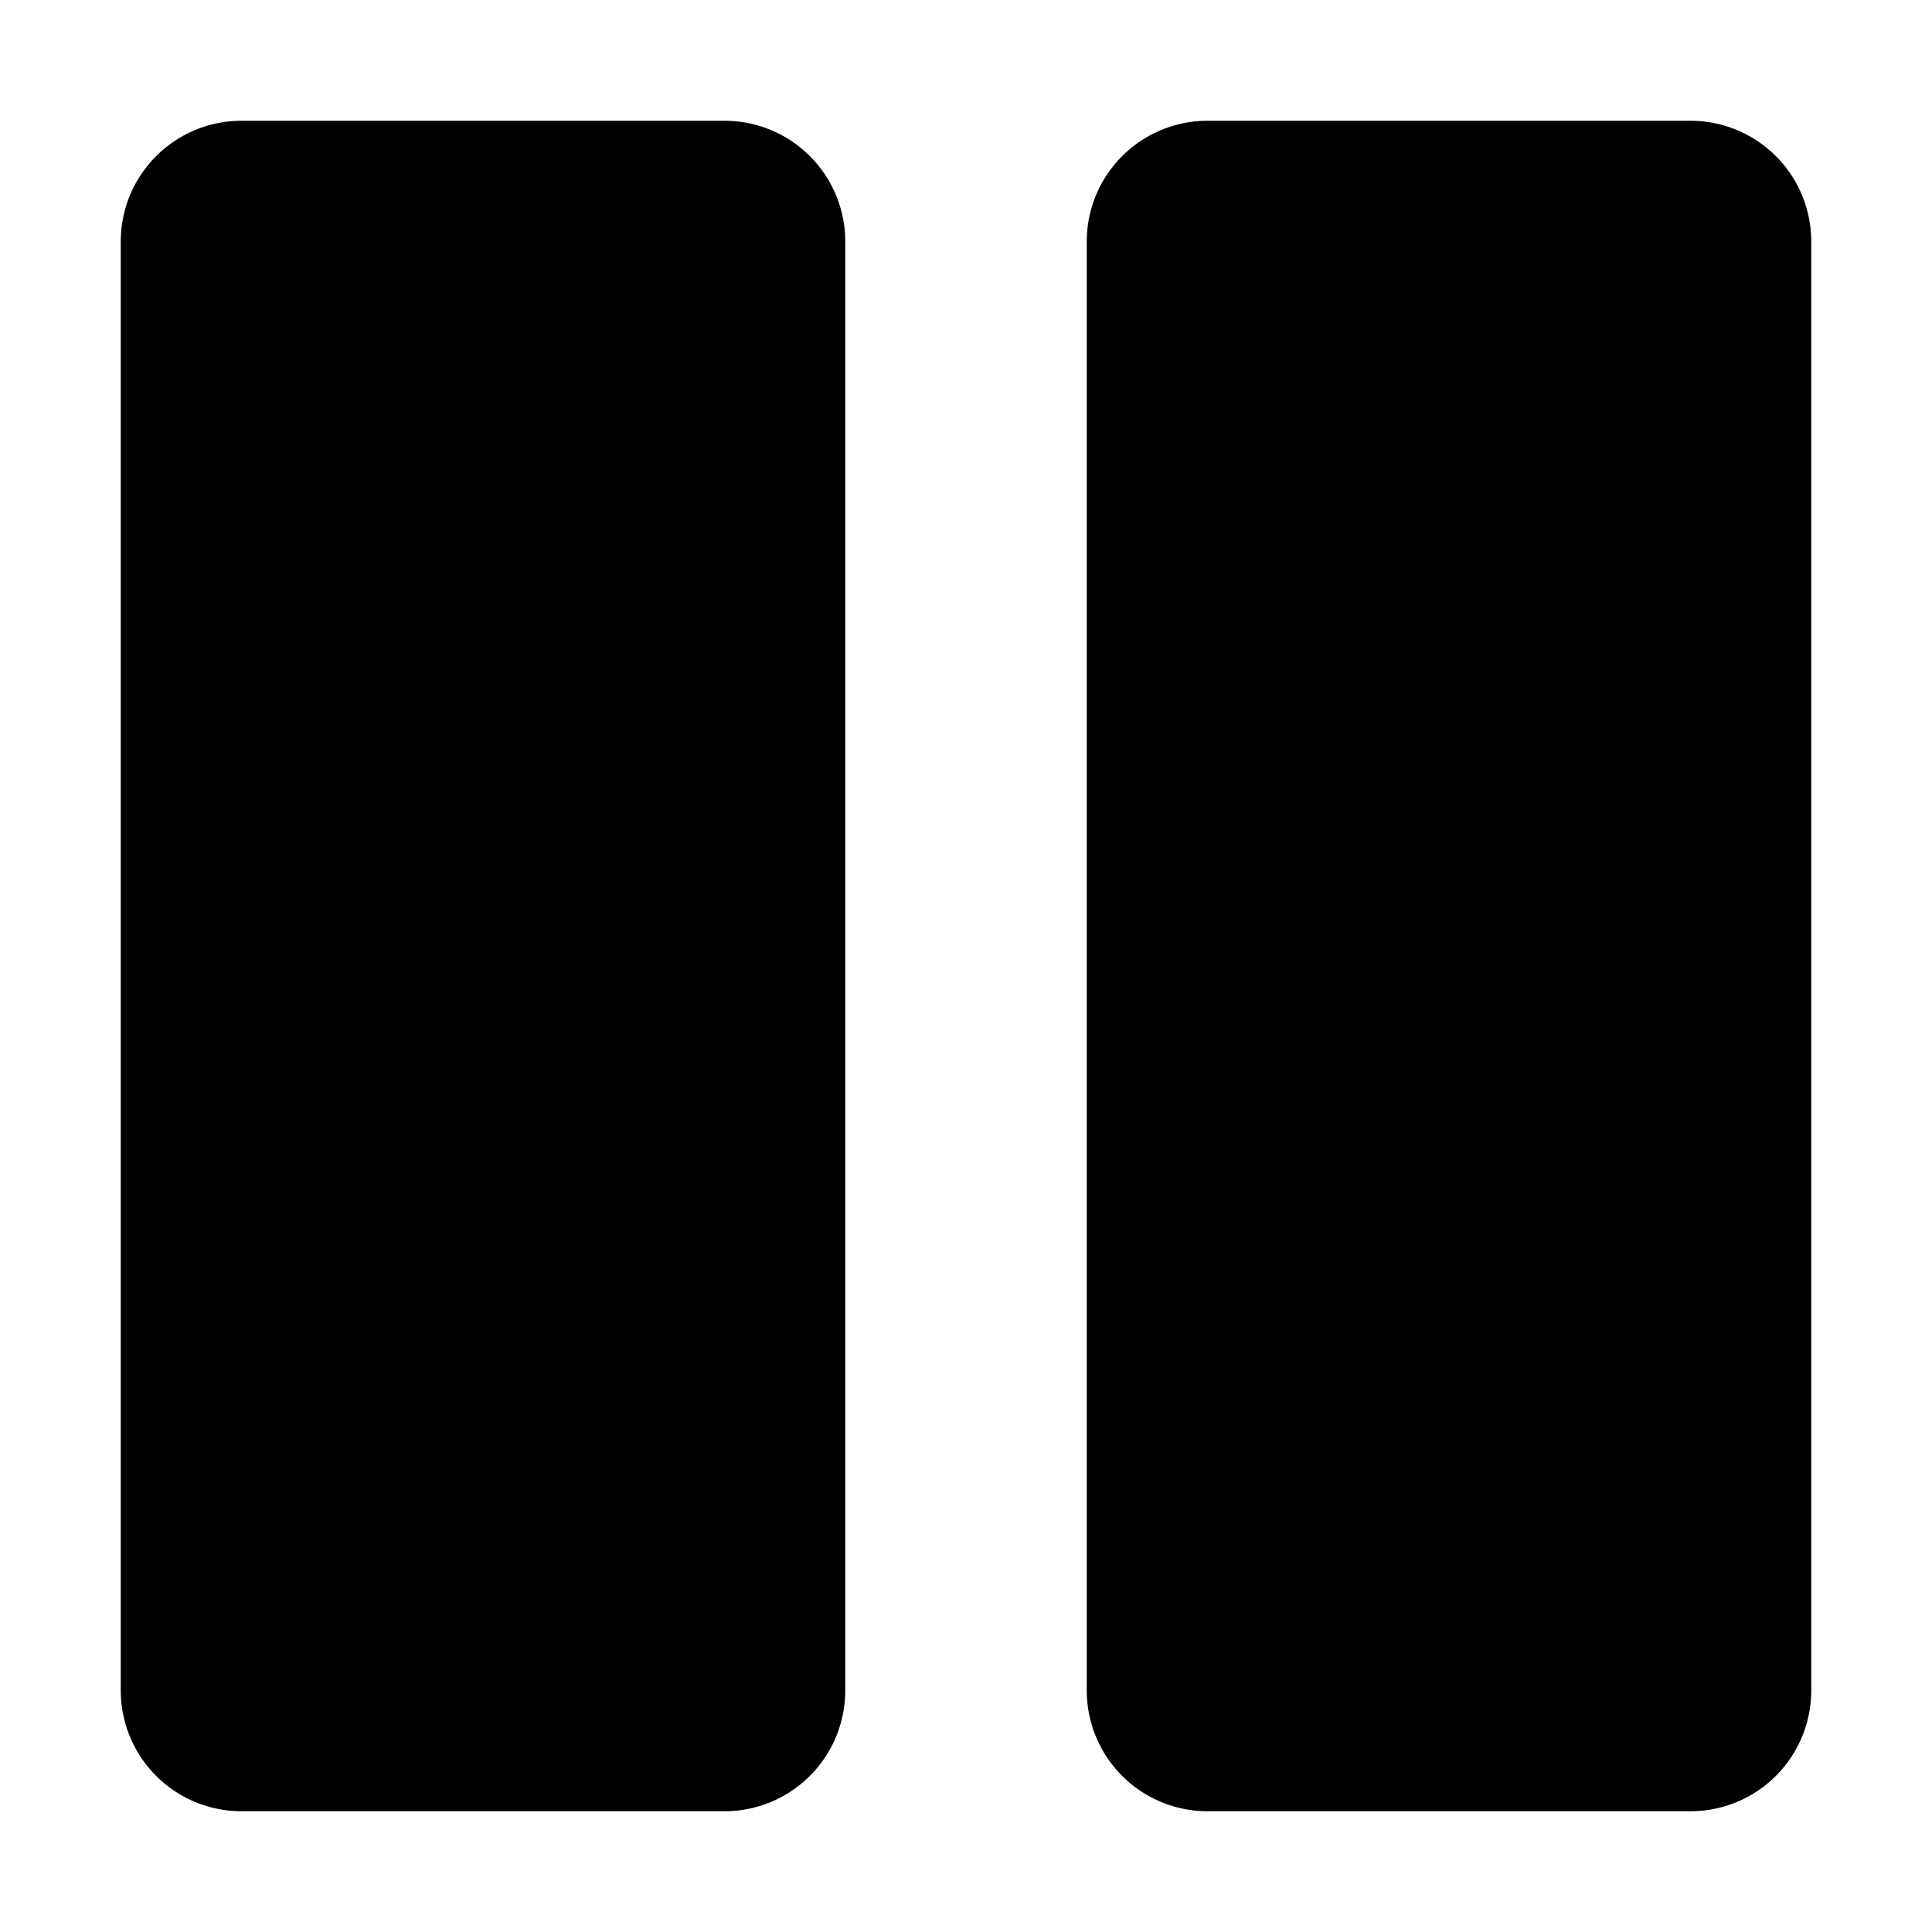 <svg height="8" viewBox="0 0 8 8" width="8" xmlns="http://www.w3.org/2000/svg"><g fill-rule="evenodd" stroke="#000" stroke-linecap="square" stroke-linejoin="round"><path d="m1 1h2v6h-2z"/><path d="m5 1h2v6h-2z"/></g></svg>